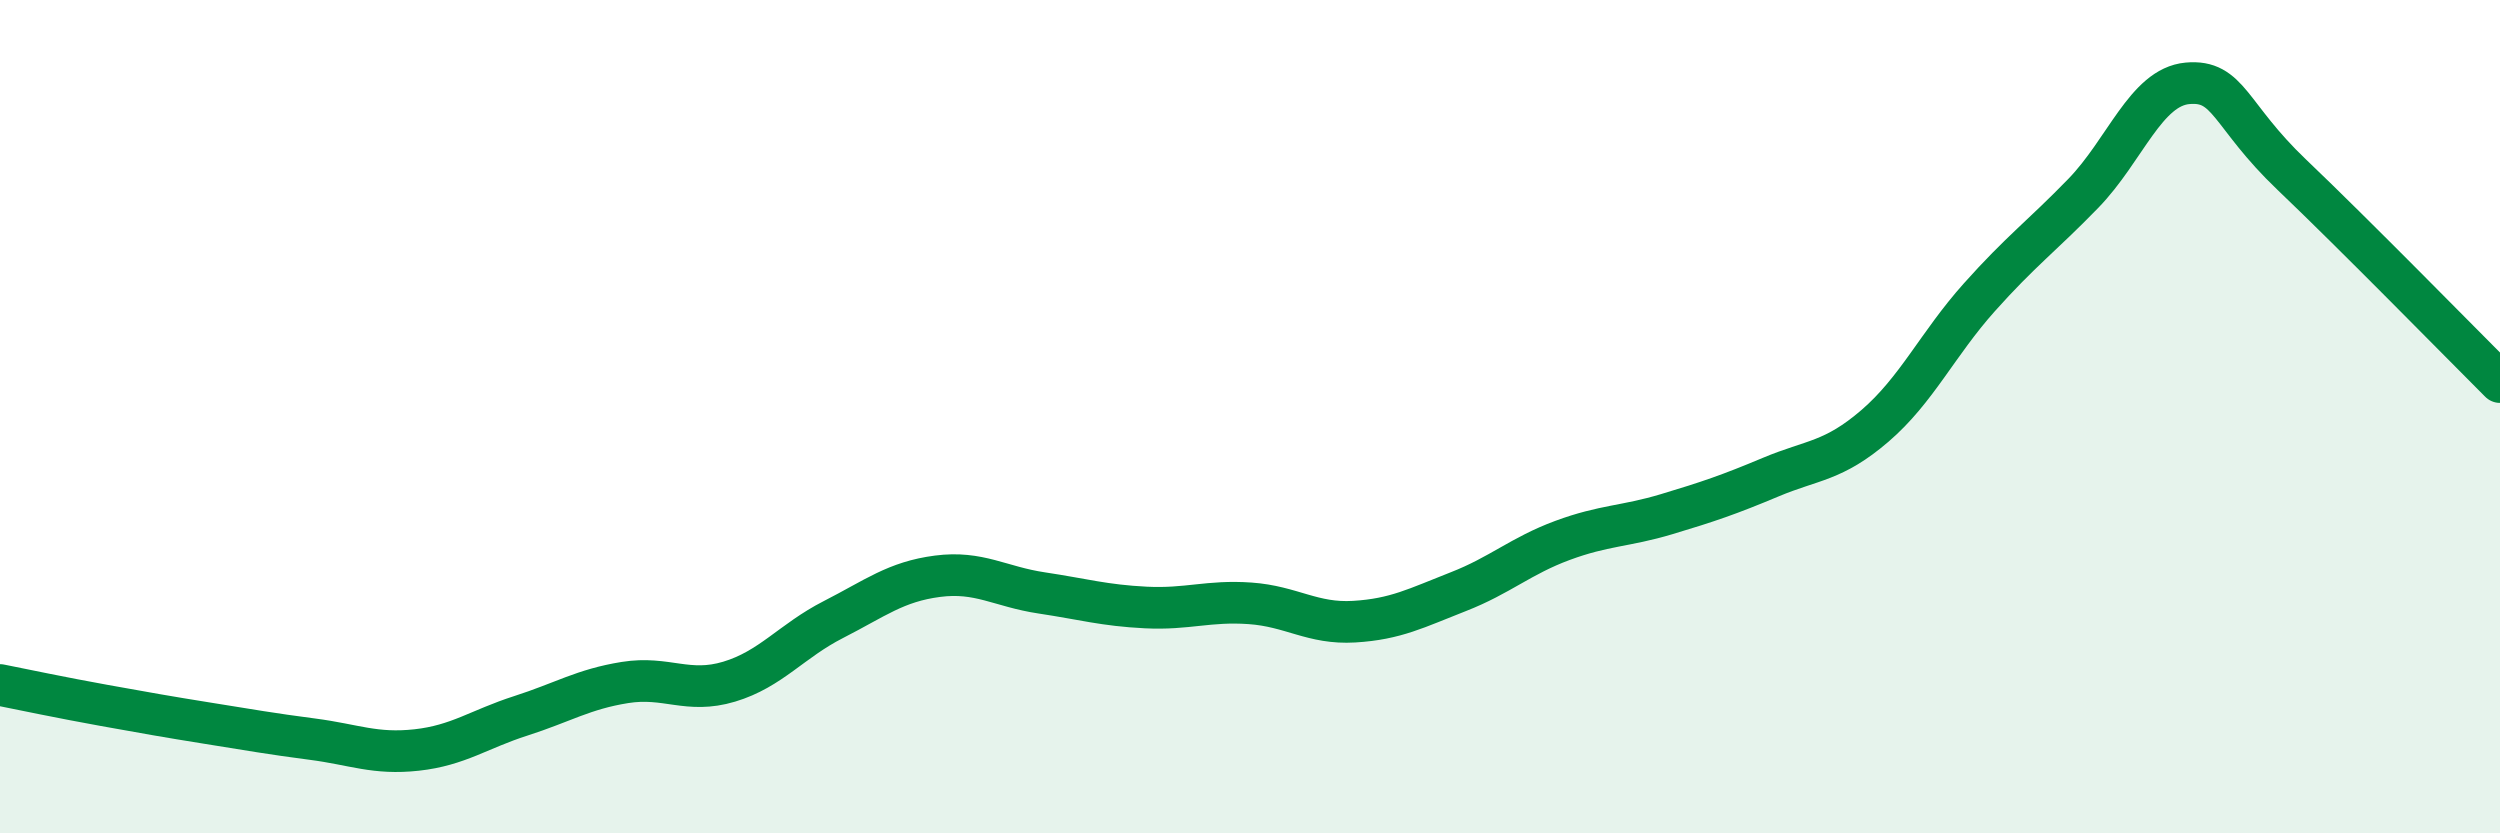 
    <svg width="60" height="20" viewBox="0 0 60 20" xmlns="http://www.w3.org/2000/svg">
      <path
        d="M 0,16.44 C 0.5,16.54 1.5,16.75 2.5,16.93 C 3.5,17.11 4,17.2 5,17.36 C 6,17.52 6.5,17.61 7.5,17.74 C 8.5,17.87 9,18.11 10,18 C 11,17.89 11.5,17.5 12.5,17.18 C 13.5,16.86 14,16.54 15,16.38 C 16,16.22 16.5,16.66 17.5,16.36 C 18.5,16.06 19,15.38 20,14.87 C 21,14.36 21.5,13.96 22.5,13.83 C 23.5,13.7 24,14.08 25,14.23 C 26,14.38 26.5,14.53 27.5,14.58 C 28.5,14.63 29,14.41 30,14.48 C 31,14.55 31.5,14.98 32.5,14.92 C 33.5,14.86 34,14.59 35,14.2 C 36,13.81 36.5,13.34 37.5,12.97 C 38.5,12.6 39,12.64 40,12.34 C 41,12.04 41.5,11.87 42.5,11.45 C 43.5,11.03 44,11.08 45,10.22 C 46,9.36 46.5,8.26 47.5,7.14 C 48.5,6.02 49,5.67 50,4.64 C 51,3.61 51.5,2.09 52.5,2 C 53.5,1.91 53.5,2.76 55,4.19 C 56.5,5.62 59,8.17 60,9.17L60 20L0 20Z"
        fill="#008740"
        opacity="0.1"
        stroke-linecap="round"
        stroke-linejoin="round"
      />
      <path
        d="M 0,16.44 C 0.5,16.54 1.5,16.75 2.5,16.93 C 3.5,17.11 4,17.2 5,17.36 C 6,17.52 6.5,17.61 7.5,17.74 C 8.5,17.87 9,18.11 10,18 C 11,17.89 11.5,17.5 12.5,17.18 C 13.5,16.86 14,16.54 15,16.38 C 16,16.22 16.5,16.66 17.5,16.36 C 18.5,16.06 19,15.38 20,14.87 C 21,14.36 21.5,13.96 22.5,13.83 C 23.5,13.7 24,14.08 25,14.23 C 26,14.38 26.5,14.53 27.5,14.58 C 28.5,14.63 29,14.41 30,14.48 C 31,14.55 31.5,14.98 32.5,14.92 C 33.5,14.86 34,14.59 35,14.2 C 36,13.81 36.5,13.34 37.5,12.97 C 38.5,12.6 39,12.64 40,12.34 C 41,12.04 41.5,11.87 42.5,11.45 C 43.5,11.03 44,11.08 45,10.22 C 46,9.36 46.5,8.26 47.5,7.14 C 48.5,6.02 49,5.67 50,4.64 C 51,3.61 51.5,2.09 52.5,2 C 53.5,1.91 53.5,2.76 55,4.19 C 56.5,5.62 59,8.17 60,9.17"
        stroke="#008740"
        stroke-width="1"
        fill="none"
        stroke-linecap="round"
        stroke-linejoin="round"
      />
    </svg>
  